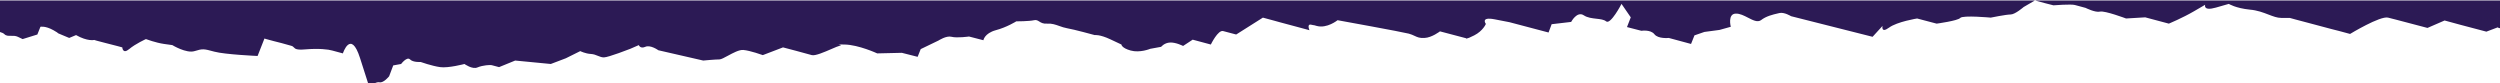 <svg width="1920" height="64" viewBox="0 0 1920 64" fill="none" xmlns="http://www.w3.org/2000/svg">
<path d="M282.719 64H287.642C288.924 63.375 290.31 62.956 291.48 63.2C294.637 63.859 298.845 58.585 298.845 58.585L302.002 50.235L308.052 49.136C308.052 49.136 312.524 43.203 314.892 45.62C317.259 48.038 323.047 47.598 323.047 47.598C323.047 47.598 331.728 50.675 338.041 51.553C344.354 52.432 356.718 49.136 356.718 49.136C356.718 49.136 362.768 53.531 366.714 51.773C370.923 50.015 376.447 49.795 377.499 50.015C378.289 50.235 383.287 51.553 383.287 51.553L395.65 46.499L423.008 49.136L434.583 44.741L445.631 39.248C445.631 39.248 449.577 41.225 453.786 41.445C455.928 41.557 457.593 42.238 459.162 42.88C460.677 43.499 462.103 44.082 463.782 44.082C467.202 44.082 484.037 37.49 484.037 37.49L490.614 34.633C490.614 34.633 491.666 37.709 495.612 35.951C499.558 34.194 505.608 38.588 505.608 38.588L540.068 46.499C540.068 46.499 549.275 45.62 552.695 45.62C553.965 45.532 556.299 44.27 558.977 42.822C562.958 40.67 567.701 38.106 570.846 38.369C576.107 38.808 585.84 42.324 585.84 42.324L601.361 36.391L611.357 39.028C611.357 39.028 619.512 41.225 623.458 42.324C626.078 43.054 633.106 40.004 638.611 37.615L638.612 37.615C641.397 36.407 643.791 35.368 645.028 35.072C646.87 34.633 645.028 34.358 644.108 34.221C643.84 34.181 643.65 34.153 643.651 34.135C643.655 34.093 644.794 34.116 648.71 34.193L648.711 34.194C659.496 34.413 673.701 41.006 673.701 41.006L692.641 40.566L704.742 43.643L707.109 37.709L720.789 31.117C720.789 31.117 726.839 27.162 730.785 28.26C734.994 29.359 744.201 28.041 744.201 28.041L755.249 30.897C755.249 30.897 756.038 25.623 764.719 23.206C773.137 21.009 780.502 16.394 780.502 16.394C780.502 16.394 790.499 16.394 794.181 15.515C795.91 15.102 796.943 15.755 798.151 16.518C799.517 17.381 801.107 18.385 804.177 18.152C807.726 17.882 810.682 18.935 813.65 19.992C815.522 20.659 817.4 21.328 819.435 21.668C824.696 22.547 840.742 26.942 840.742 26.942C840.742 26.942 844.425 26.283 852.843 30.238L861.261 34.194C861.261 34.194 861.261 36.83 868.363 38.808C875.466 40.786 883.358 37.49 883.358 37.49L891.775 35.951C891.775 35.951 894.143 32.875 898.615 32.655C903.087 32.435 908.611 35.292 908.611 35.292L915.977 30.458L929.919 34.194C929.919 34.194 935.443 22.767 939.389 23.865C943.335 24.964 949.385 26.502 949.385 26.502L969.903 13.537L978.847 15.954L982.793 17.053C982.793 17.053 992.789 19.69 996.735 20.789C1000.68 21.888 1005.68 23.206 1005.68 23.206C1005.68 23.206 1003.31 17.932 1007.26 19.031H1007.52C1007.47 19.031 1007.44 19.031 1007.43 19.032L1007.42 19.033L1007.42 19.034C1007.42 19.037 1007.45 19.044 1007.52 19.058C1007.65 19.086 1007.91 19.141 1008.31 19.251C1008.84 19.251 1009.89 19.47 1011.2 19.91C1019.09 22.107 1027.25 15.515 1027.25 15.515C1027.25 15.515 1076.97 24.525 1081.97 25.843C1083.78 26.322 1085.11 26.946 1086.35 27.525C1088.51 28.541 1090.38 29.419 1094.07 29.139C1099.59 28.919 1105.9 24.085 1105.9 24.085L1125.9 29.359C1125.9 29.359 1125.37 30.677 1132.21 27.162C1139.05 23.646 1141.15 18.372 1141.15 18.372C1141.15 18.372 1136.68 12.658 1147.99 14.856L1159.3 17.053L1189.29 24.964L1191.66 18.591L1206.65 16.833C1206.65 16.833 1211.13 8.263 1216.39 11.779C1219.13 13.611 1222.73 14.011 1226.03 14.379C1229.06 14.716 1231.85 15.026 1233.49 16.394C1236.91 19.251 1245.32 2.989 1245.32 2.989L1252.43 13.318L1249.53 20.789L1260.58 23.646C1260.58 23.646 1267.68 22.547 1270.58 26.283C1273.47 30.018 1281.63 29.139 1281.63 29.139L1298.72 33.754L1301.35 27.162L1308.98 24.525L1320.56 22.986L1329.24 20.569C1329.24 20.569 1326.61 10.461 1333.18 10.461C1336.24 10.363 1339.46 12.02 1342.5 13.589C1346.26 15.531 1349.77 17.338 1352.39 15.515C1356.39 12.366 1361.67 11.156 1365.37 10.306L1365.37 10.305C1365.8 10.207 1366.21 10.113 1366.59 10.021C1370.28 9.142 1375.54 12.438 1375.54 12.438L1438.14 28.26L1445.77 19.91C1445.77 19.91 1444.46 25.843 1450.77 21.228C1457.08 16.614 1472.34 14.197 1472.34 14.197L1487.34 18.152C1487.34 18.152 1503.65 15.954 1505.49 13.757C1507.59 11.559 1528.9 13.537 1528.9 13.537C1528.9 13.537 1540.74 11.12 1544.16 11.12C1547.58 11.12 1554.15 5.407 1554.15 5.407L1562.83 0.352L1570.99 2.55L1577.04 4.088C1577.04 4.088 1590.72 2.989 1593.61 3.868C1596.77 4.747 1601.77 6.066 1601.77 6.066C1601.77 6.066 1609.13 9.802 1612.81 8.923C1616.5 8.044 1632.81 14.197 1632.81 14.197L1647.54 13.318L1665.69 18.152C1665.69 18.152 1676.21 13.757 1684.89 8.703L1693.57 3.649C1693.57 3.649 1691.73 8.703 1701.73 5.846L1711.72 2.989C1711.72 2.989 1716.98 6.286 1727.77 7.384C1733.51 7.852 1738.13 9.625 1742.19 11.183C1745.76 12.553 1748.89 13.757 1751.97 13.757H1758.55C1758.55 13.757 1766.44 15.954 1772.49 17.493C1775.51 18.262 1778.54 19.085 1781.56 19.909L1781.56 19.91L1781.57 19.911C1784.59 20.735 1787.62 21.558 1790.64 22.327L1796.69 23.865L1804.85 26.063C1804.85 26.063 1827.99 11.999 1834.04 13.537L1840.09 15.075L1864.3 21.448L1877.45 15.735L1889.55 19.031L1909.54 24.305L1918.22 21.009C1918.22 21.009 1918.53 21.4 1920 21.68V0.352H0V24.582C1.399 24.969 2.681 25.515 3.433 26.283C4.705 27.581 6.508 27.548 8.476 27.512C10.171 27.48 11.988 27.447 13.692 28.26L17.375 30.018L28.686 26.502L31.054 20.569C31.054 20.569 34.736 19.69 41.05 23.206C44.206 24.964 44.338 25.239 44.404 25.376C44.408 25.385 44.412 25.393 44.417 25.402C44.482 25.519 44.658 25.592 47.363 26.722L53.15 29.139L58.411 26.942C67.356 31.996 72.354 30.677 72.354 30.677C72.354 30.677 74.195 31.337 81.298 33.095C88.4 34.853 93.924 36.391 93.924 36.391C93.924 36.391 94.187 41.885 99.185 37.709C104.183 33.534 112.075 30.018 112.075 30.018C112.075 30.018 119.704 32.875 126.017 33.754L132.331 34.633C132.331 34.633 143.116 41.225 149.429 39.248C155.73 37.274 156.529 37.489 164.639 39.674L164.686 39.687C172.841 41.885 197.832 42.983 197.832 42.983L203.093 29.579C203.093 29.579 204.145 30.018 210.195 31.556L216.246 33.095L223.348 35.072C224.714 35.377 225.229 35.918 225.744 36.459C226.716 37.482 227.688 38.504 234.396 37.929C244.919 37.05 252.284 37.929 255.178 38.808C258.335 39.687 263.333 41.006 263.333 41.006C263.333 41.006 269.383 22.327 276.486 44.522L282.719 64Z" fill="#2C1A55"/>
</svg>
